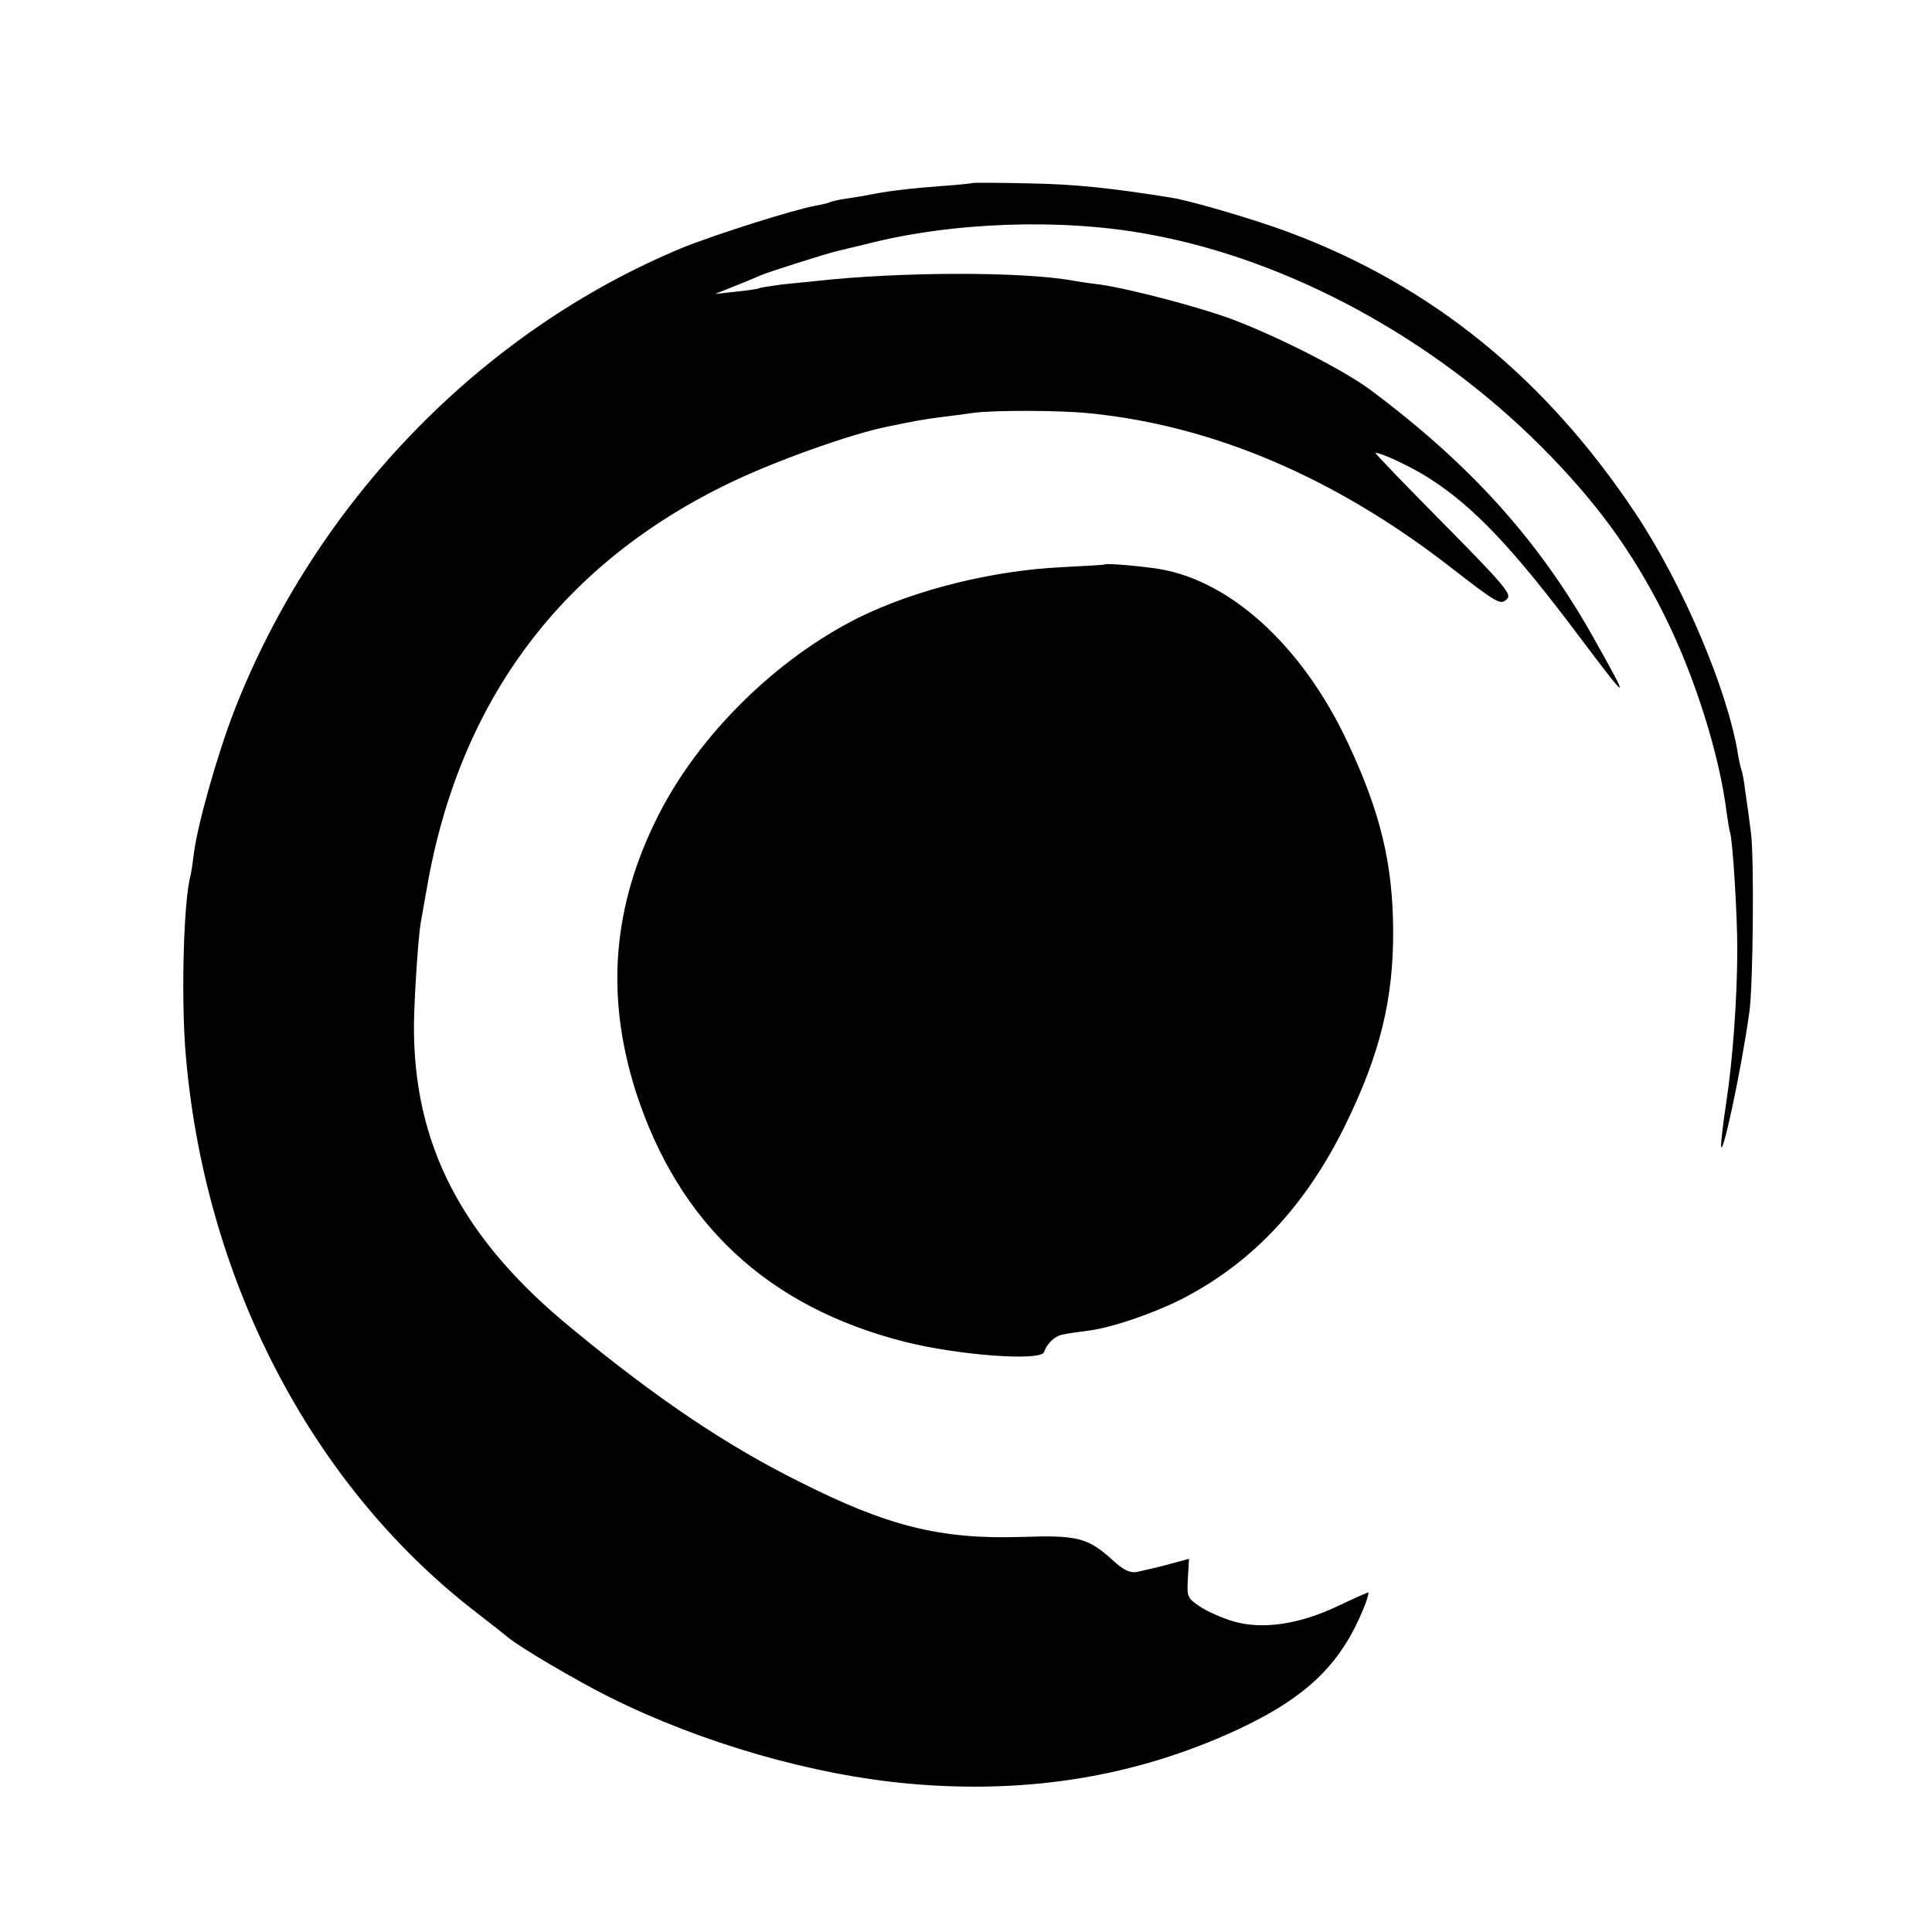 <?xml version="1.0" standalone="no"?>
<!DOCTYPE svg PUBLIC "-//W3C//DTD SVG 20010904//EN"
 "http://www.w3.org/TR/2001/REC-SVG-20010904/DTD/svg10.dtd">
<svg version="1.0" xmlns="http://www.w3.org/2000/svg"
 width="512pt" height="512pt" viewBox="0 0 512 512"
 preserveAspectRatio="xMidYMid meet">
<g transform="translate(0,512) scale(0.1,-0.1)"
fill="#000000" stroke="none">
<path d="M2578 4635 c-2 -1 -39 -5 -83 -8 -81 -6 -139 -13 -185 -22 -14 -3
-43 -8 -65 -11 -22 -3 -43 -8 -46 -10 -3 -2 -20 -6 -37 -9 -57 -10 -265 -76
-352 -111 -533 -220 -974 -675 -1189 -1227 -44 -113 -97 -300 -107 -377 -3
-25 -7 -52 -9 -60 -18 -64 -25 -309 -14 -460 47 -602 330 -1151 766 -1489 43
-33 83 -65 89 -70 32 -27 184 -116 270 -159 243 -121 537 -206 794 -229 315
-28 600 19 867 142 191 89 282 179 343 339 5 15 8 26 6 26 -2 0 -38 -16 -80
-36 -103 -49 -200 -63 -277 -41 -30 9 -71 27 -90 40 -32 22 -34 25 -31 74 l3
52 -37 -10 c-36 -10 -57 -15 -102 -25 -17 -3 -35 5 -64 32 -65 59 -93 66 -239
61 -217 -7 -357 28 -594 148 -194 97 -376 220 -598 403 -293 239 -422 489
-420 807 1 73 11 229 18 270 3 17 10 57 16 90 86 501 361 866 813 1080 118 56
312 125 406 144 82 17 94 19 147 26 26 3 64 8 83 11 53 7 226 7 305 -1 327
-32 650 -169 955 -405 129 -100 137 -105 154 -87 13 12 -9 38 -170 201 -101
102 -182 186 -179 186 17 0 99 -39 145 -69 117 -75 222 -187 393 -415 138
-183 139 -183 40 -6 -145 258 -327 460 -593 658 -68 50 -229 133 -352 181 -83
33 -280 85 -363 97 -27 3 -59 8 -70 10 -135 25 -462 24 -685 -1 -19 -2 -59 -6
-89 -9 -29 -4 -56 -8 -60 -10 -3 -2 -31 -6 -61 -9 l-55 -6 50 20 c28 11 59 24
70 29 20 9 178 59 205 65 8 2 42 10 75 18 228 59 520 69 750 26 368 -67 749
-273 1036 -559 147 -147 243 -278 328 -447 81 -161 148 -372 167 -528 3 -22 7
-46 9 -52 7 -22 19 -215 19 -308 0 -128 -12 -294 -29 -405 -8 -52 -14 -104
-14 -115 1 -45 53 195 75 353 10 68 13 416 4 477 -4 33 -11 82 -15 109 -3 27
-8 52 -10 55 -1 3 -6 22 -9 41 -27 170 -146 451 -272 640 -239 359 -540 603
-917 744 -88 33 -257 83 -312 92 -155 25 -255 36 -377 38 -81 2 -149 2 -150 1z"/>
<path d="M2927 3624 c-1 -1 -51 -4 -112 -7 -186 -9 -390 -60 -540 -134 -218
-109 -422 -310 -530 -523 -122 -241 -141 -478 -60 -733 113 -350 350 -571 713
-663 143 -36 361 -52 369 -27 8 24 30 44 53 47 14 3 44 7 67 10 63 8 189 52
263 93 177 96 312 242 415 451 92 188 128 333 127 517 -1 175 -33 310 -118
492 -123 266 -323 445 -522 468 -61 8 -122 12 -125 9z"/>
</g>
</svg>
